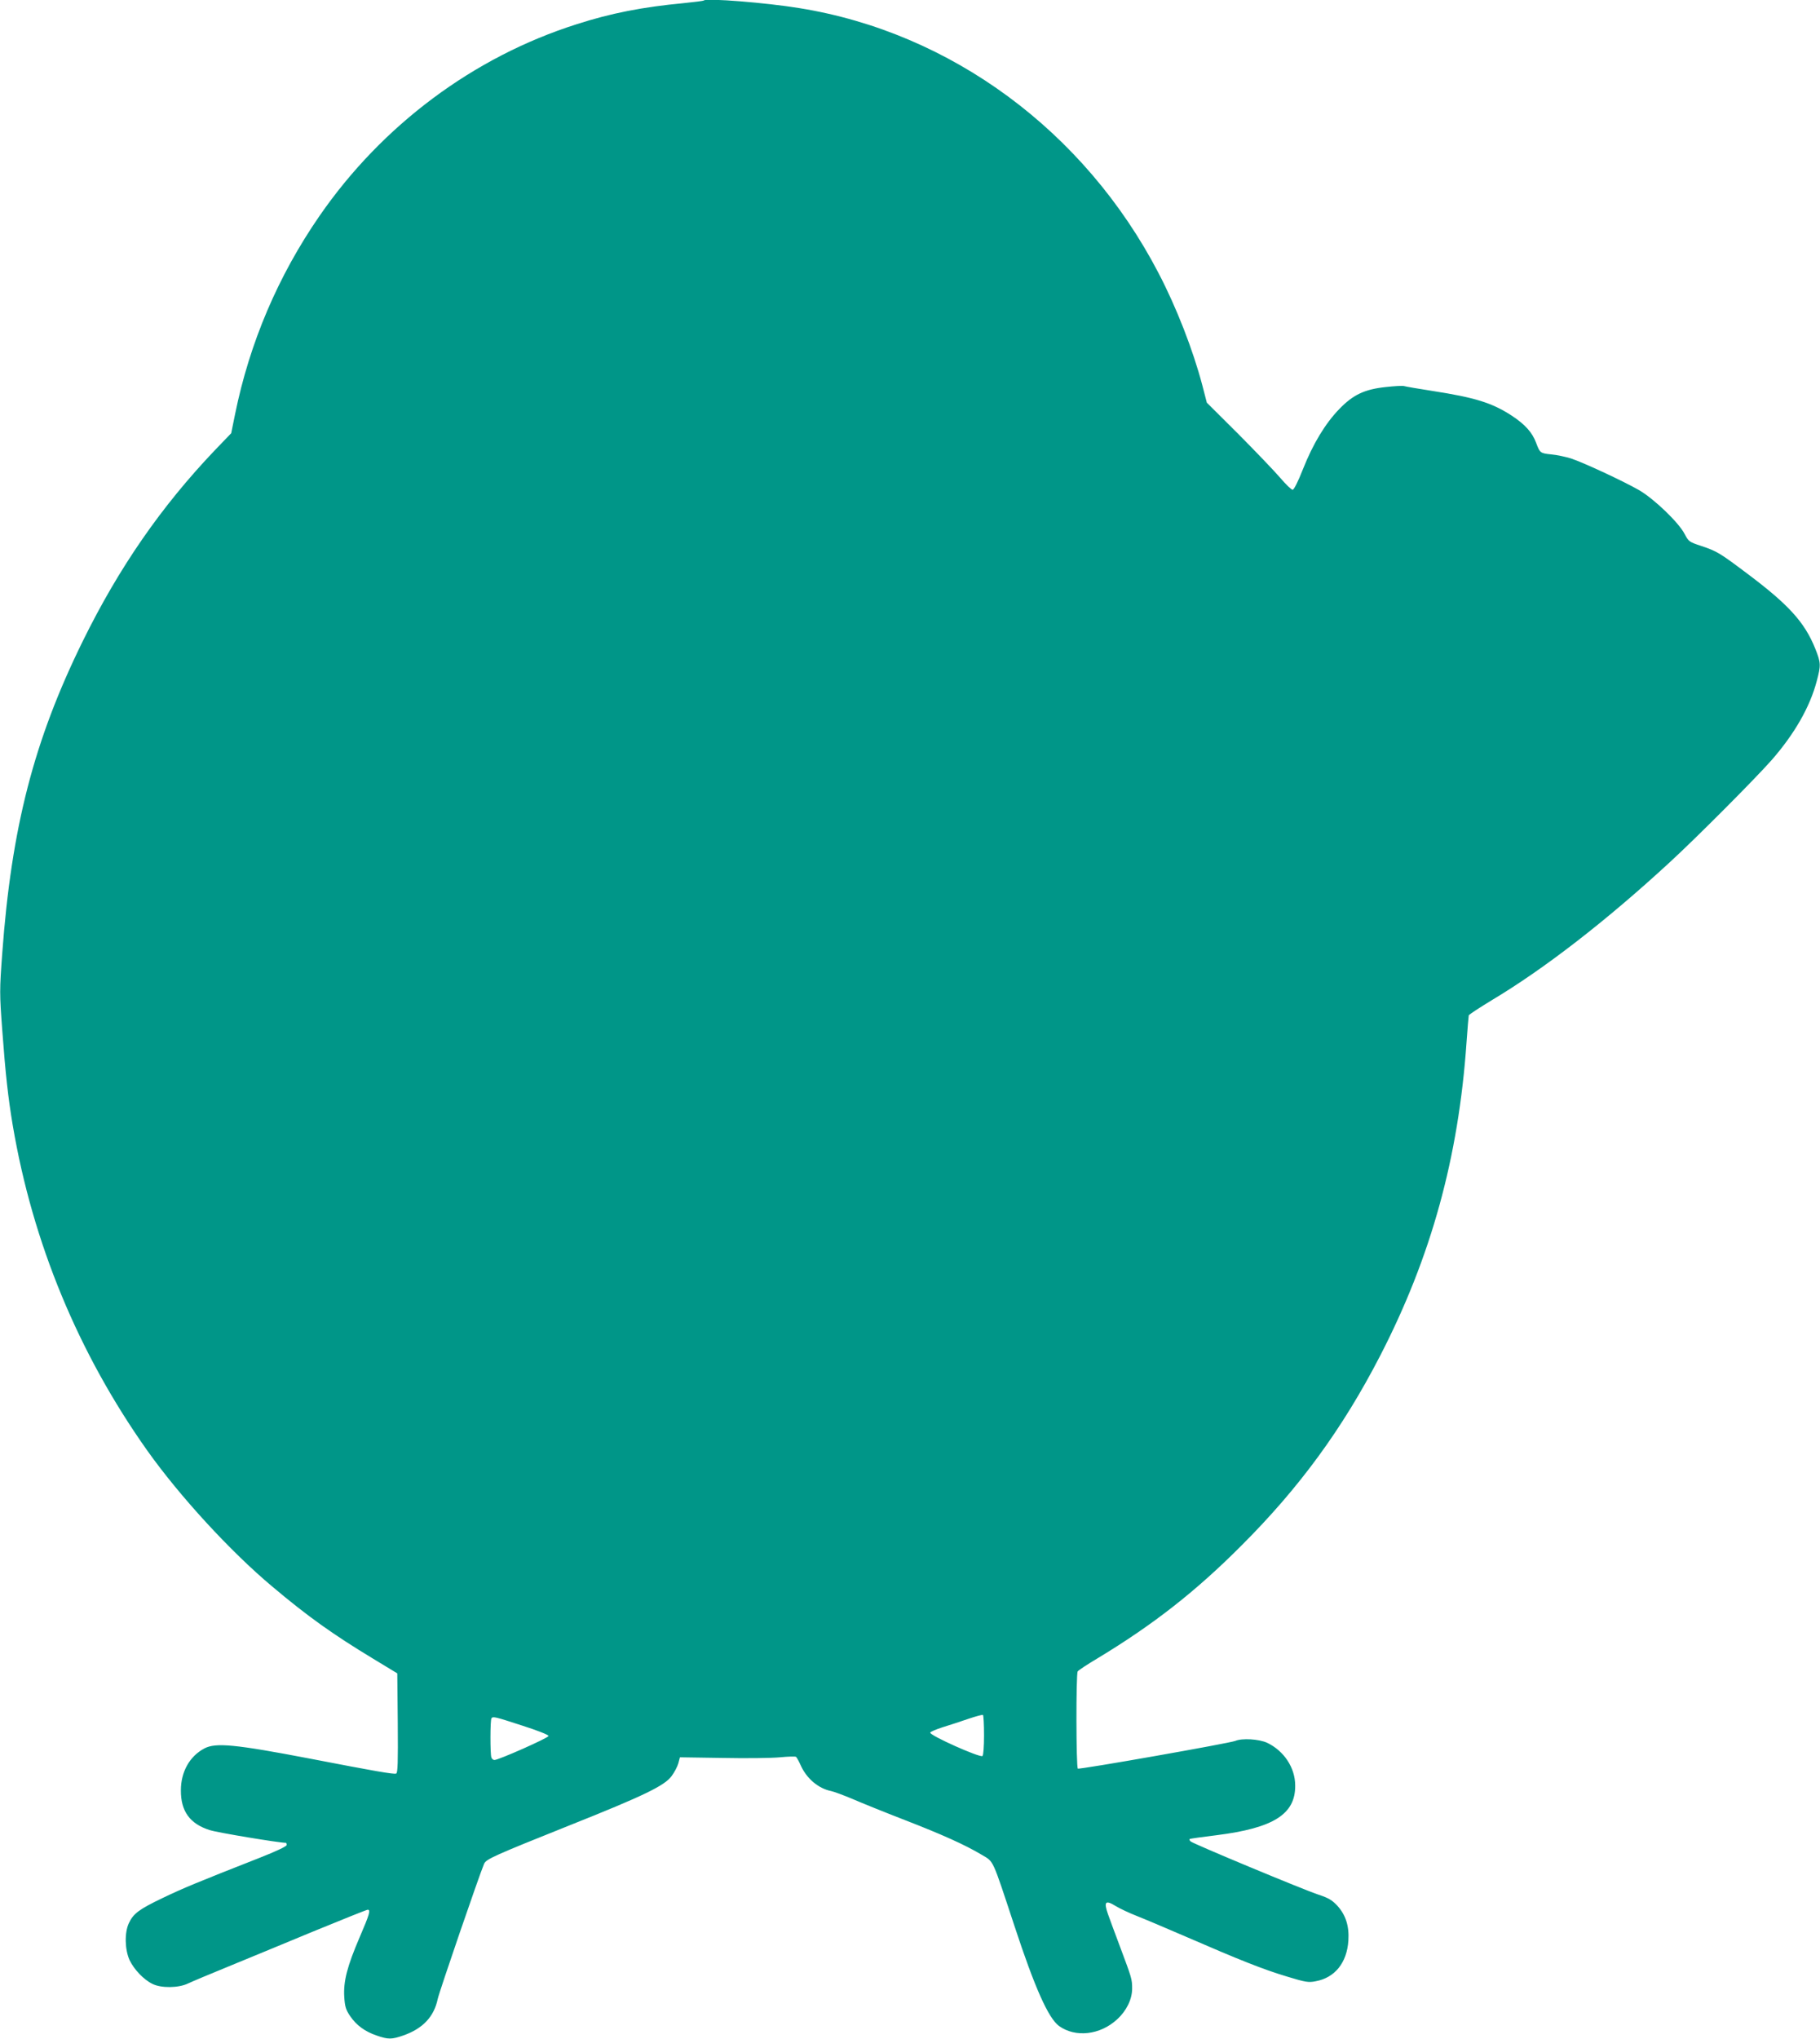 <?xml version="1.0" standalone="no"?>
<!DOCTYPE svg PUBLIC "-//W3C//DTD SVG 20010904//EN"
 "http://www.w3.org/TR/2001/REC-SVG-20010904/DTD/svg10.dtd">
<svg version="1.0" xmlns="http://www.w3.org/2000/svg"
 width="1143pt" height="1280pt" viewBox="0 0 1143 1280"
 preserveAspectRatio="xMidYMid meet">
<g transform="translate(0,1280) scale(0.1,-0.1)"
fill="#009688" stroke="none">
<path d="M4420 12797 c-3 -3 -61 -10 -129 -17 -255 -24 -455 -63 -669 -132
-647 -205 -1221 -633 -1615 -1203 -260 -376 -440 -798 -531 -1247 l-24 -118
-103 -107 c-337 -354 -601 -735 -829 -1198 -307 -624 -448 -1170 -506 -1961
-17 -231 -17 -252 0 -480 20 -273 37 -427 66 -599 125 -738 412 -1431 844
-2041 203 -286 523 -635 786 -855 223 -188 382 -301 635 -454 l150 -91 3 -312
c2 -245 0 -314 -10 -317 -14 -6 -134 15 -543 94 -470 90 -590 101 -661 64 -93
-49 -148 -147 -148 -263 -1 -132 57 -211 181 -250 49 -16 436 -80 479 -80 2 0
4 -6 4 -14 0 -8 -65 -39 -172 -81 -387 -152 -479 -190 -608 -252 -146 -70
-183 -97 -211 -158 -28 -60 -25 -166 5 -232 28 -58 88 -122 144 -149 54 -27
163 -26 223 3 25 12 135 58 245 103 109 45 350 144 535 221 185 76 342 139
348 139 20 0 12 -28 -50 -172 -79 -184 -103 -278 -97 -375 4 -62 10 -81 37
-121 40 -58 93 -97 167 -122 72 -25 94 -25 168 1 122 43 192 118 215 229 10
46 259 772 291 848 13 30 63 52 535 241 467 186 597 249 642 309 18 24 37 60
43 81 l10 38 267 -4 c148 -3 310 -1 361 4 51 5 96 6 101 3 4 -3 17 -25 28 -50
37 -85 112 -149 193 -165 19 -4 80 -27 135 -50 55 -24 201 -83 325 -131 235
-91 382 -157 487 -220 75 -45 62 -16 204 -446 128 -389 213 -579 280 -628 103
-74 258 -57 365 42 59 54 94 126 94 193 0 59 -2 65 -75 260 -31 83 -66 176
-77 208 -27 78 -16 90 49 50 26 -16 86 -44 132 -62 46 -18 188 -78 315 -133
327 -142 482 -204 630 -248 115 -35 133 -38 179 -29 120 22 196 116 205 255 6
92 -17 162 -70 220 -32 34 -55 48 -116 68 -95 31 -791 321 -805 335 -6 6 -9
12 -6 15 2 2 79 13 170 24 357 45 495 132 493 312 0 112 -71 218 -176 268 -52
24 -158 30 -200 12 -32 -14 -979 -181 -989 -174 -11 6 -12 594 -1 610 4 7 60
44 124 82 348 210 617 420 903 707 365 364 636 735 871 1190 322 623 494 1249
544 1970 6 88 13 165 14 170 2 6 67 48 144 95 330 197 720 499 1117 865 172
158 542 530 643 645 142 163 238 330 281 492 27 101 27 116 -9 206 -67 166
-167 276 -430 473 -172 129 -186 138 -291 173 -70 23 -75 27 -99 73 -37 72
-190 219 -285 275 -98 56 -348 173 -430 200 -33 10 -88 22 -122 25 -70 7 -72
9 -96 73 -24 65 -70 116 -154 171 -123 80 -230 113 -494 154 -90 14 -172 28
-181 31 -10 3 -61 0 -115 -6 -133 -14 -205 -48 -292 -138 -88 -91 -165 -218
-228 -377 -31 -79 -57 -130 -65 -130 -8 0 -43 34 -78 75 -35 41 -153 164 -262
274 l-199 198 -29 112 c-58 219 -161 485 -274 701 -464 892 -1304 1511 -2256
1664 -207 34 -584 64 -600 48z m1760 -10892 c0 -69 -4 -126 -10 -130 -18 -11
-333 130 -328 147 2 6 38 21 79 34 40 12 112 36 159 52 47 16 88 27 93 25 4
-2 7 -60 7 -128z m-2900 61 c97 -31 165 -58 165 -65 0 -12 -314 -151 -340
-151 -7 0 -16 7 -19 16 -8 21 -8 239 1 247 11 11 21 9 193 -47z"/>
</g>
</svg>
